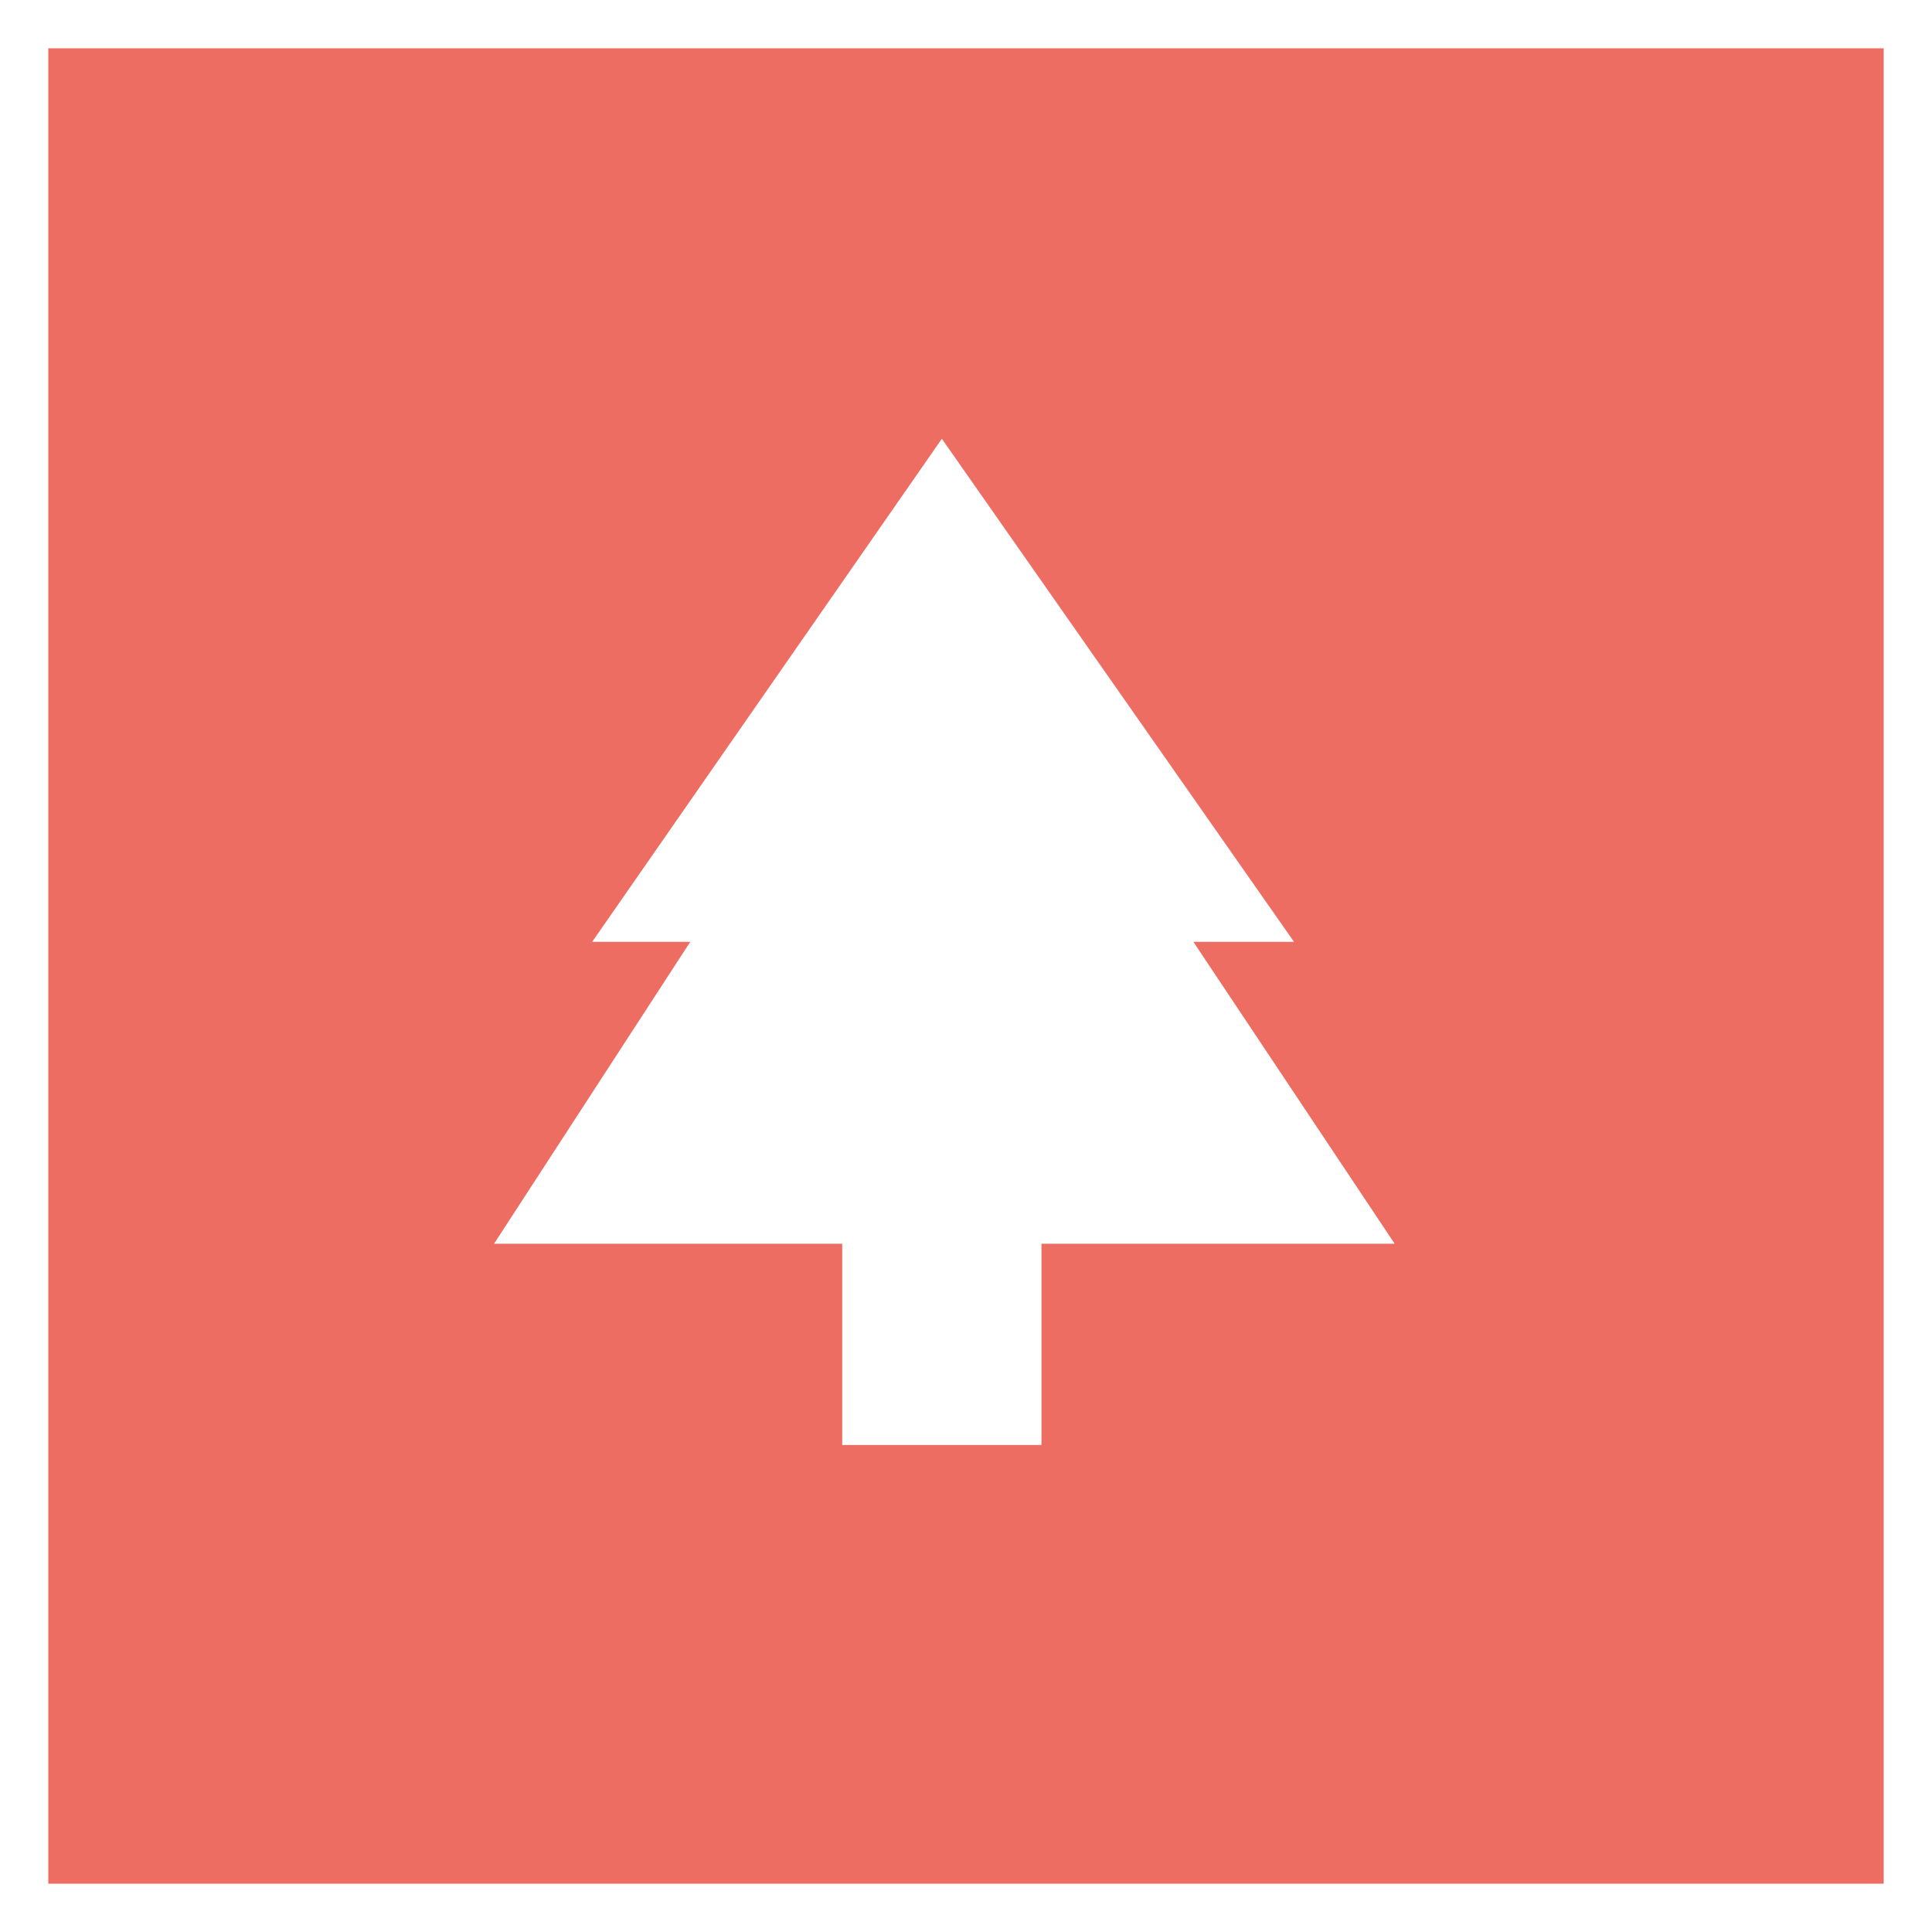 <?xml version="1.0" encoding="UTF-8"?> <svg xmlns="http://www.w3.org/2000/svg" width="40" height="40" viewBox="0 0 40 40" fill="none"><rect x="0" y="0" width="40" height="40" fill="#333333" stroke="none"/> <rect x="0.5" y="0.5" width="39" height="39" fill="#ED6D63" stroke="white"></rect> <path d="M24.708 19.5H26.791L19.5 9.084L12.26 19.5H14.291L10.229 25.75H17.437V29.917H21.562V25.75H28.875L24.708 19.5Z" fill="white"></path> </svg> 